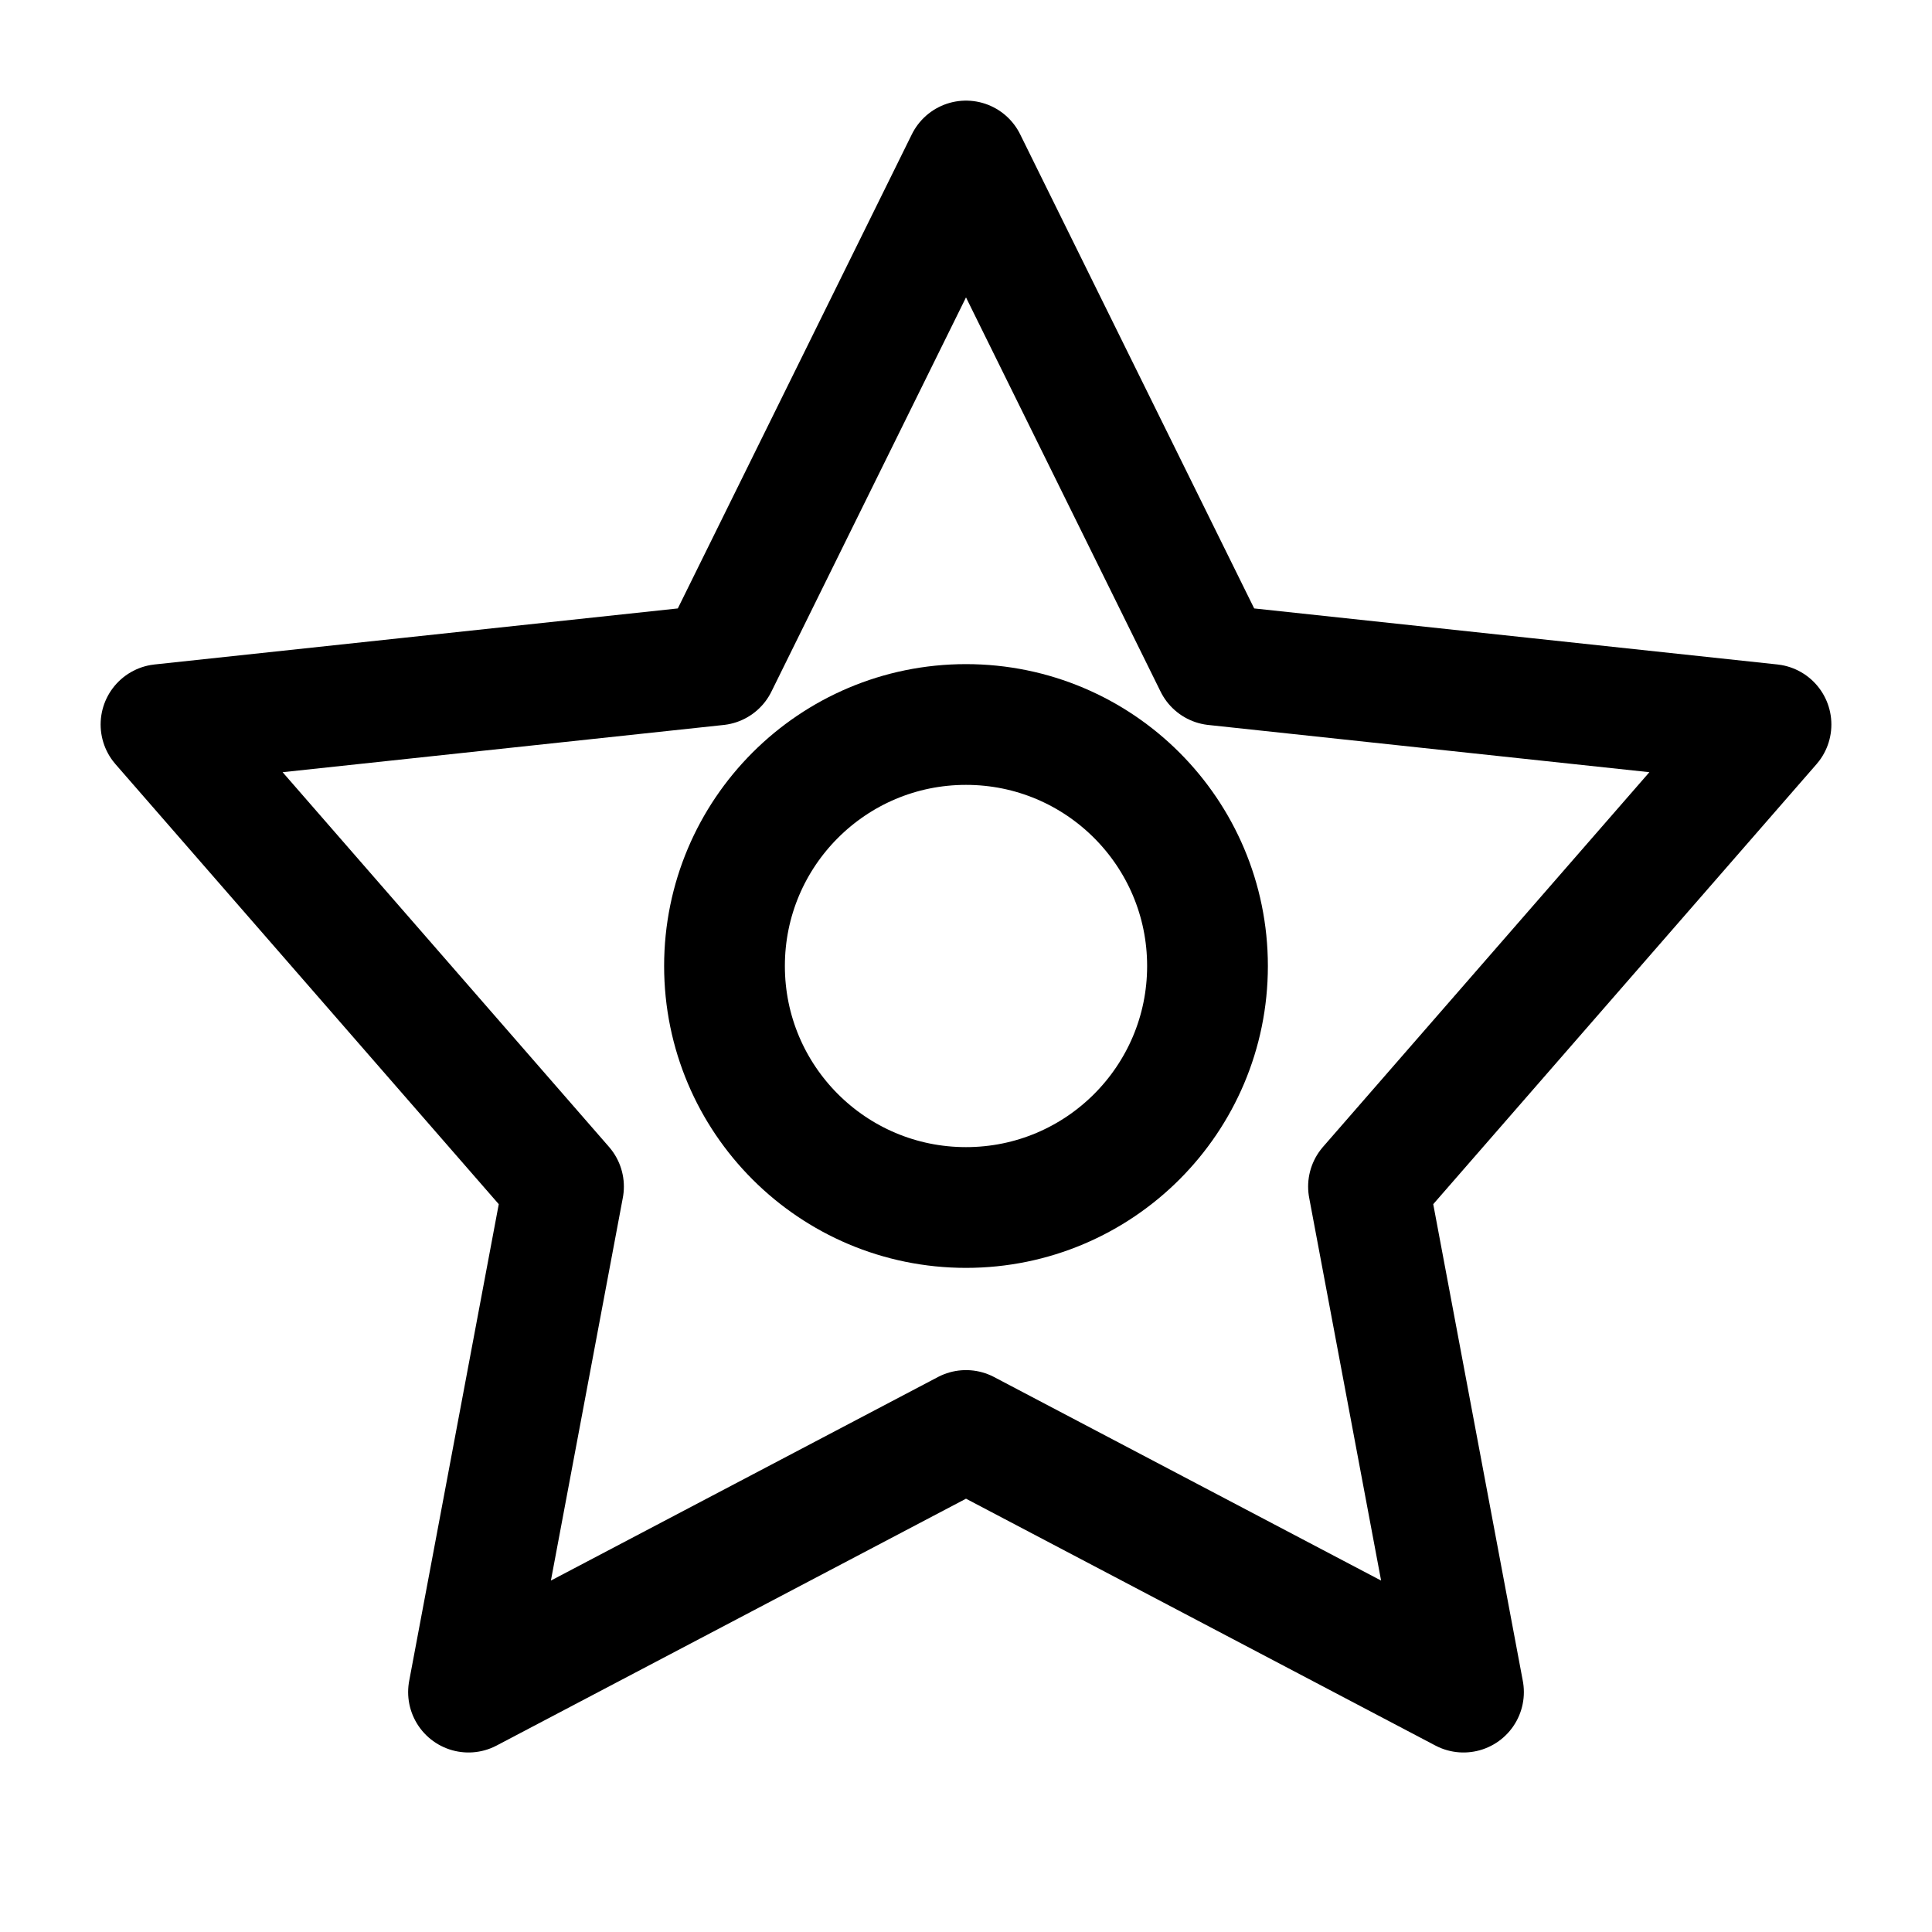 <svg width="24" height="24" viewBox="0 0 24 24" fill="none" xmlns="http://www.w3.org/2000/svg">
  <polygon points="12,2 15.09,8.26 22,9 17,14.74 18.18,21.02 12,17.77 5.82,21.02 7,14.74 2,9 8.91,8.26" stroke="currentColor" stroke-width="1.5" stroke-linejoin="round"/>
  <circle cx="12" cy="12" r="3" stroke="currentColor" stroke-width="1.5"/>
</svg>